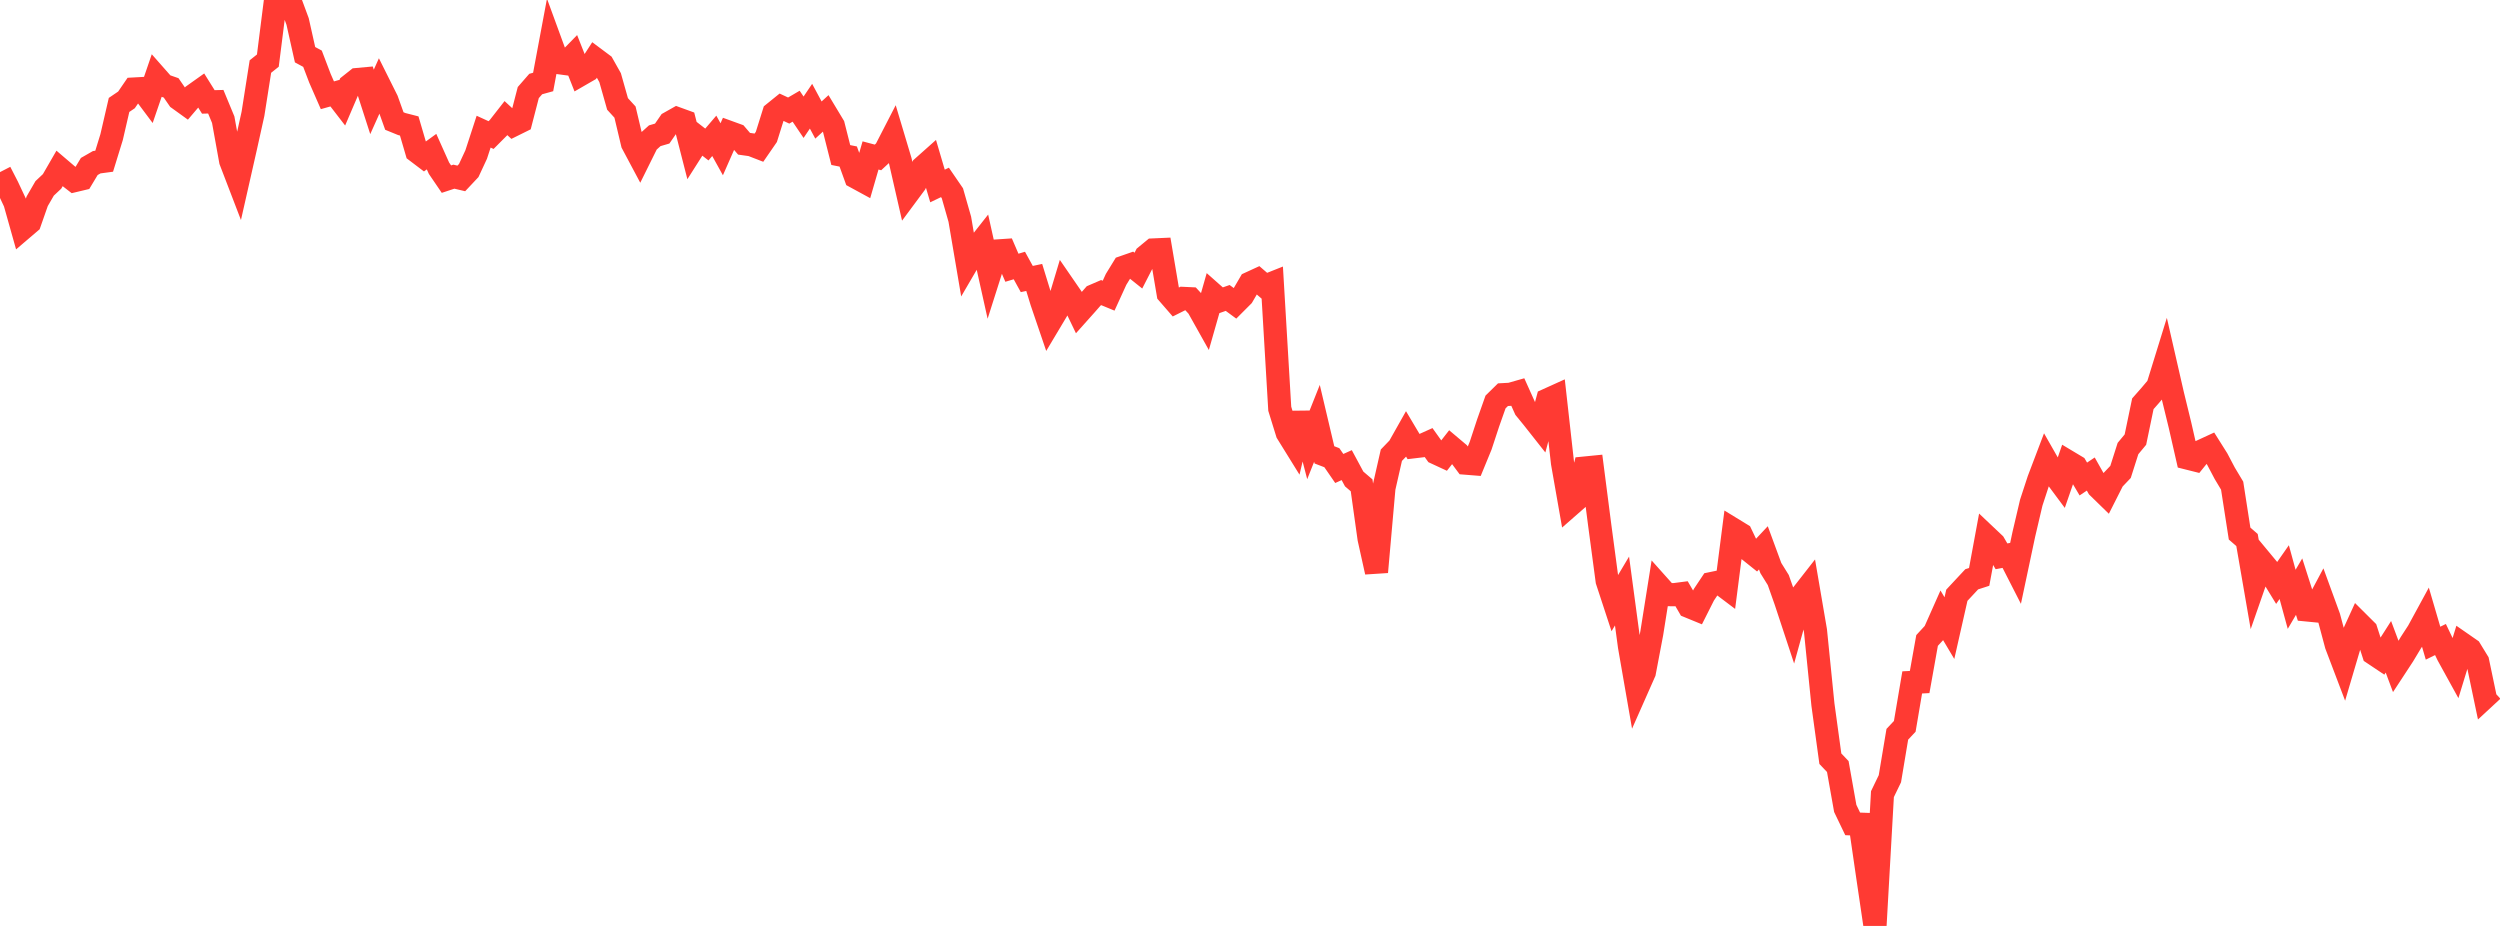 <?xml version="1.0" standalone="no"?>
<!DOCTYPE svg PUBLIC "-//W3C//DTD SVG 1.1//EN" "http://www.w3.org/Graphics/SVG/1.1/DTD/svg11.dtd">

<svg width="135" height="50" viewBox="0 0 135 50" preserveAspectRatio="none" 
  xmlns="http://www.w3.org/2000/svg"
  xmlns:xlink="http://www.w3.org/1999/xlink">


<polyline points="0.0, 9.294 0.402, 10.076 0.804, 10.932 1.205, 12.357 1.607, 12.014 2.009, 10.866 2.411, 10.172 2.812, 9.795 3.214, 9.099 3.616, 9.442 4.018, 9.754 4.42, 9.658 4.821, 8.99 5.223, 8.76 5.625, 8.706 6.027, 7.403 6.429, 5.666 6.83, 5.394 7.232, 4.807 7.634, 4.785 8.036, 5.322 8.438, 4.15 8.839, 4.605 9.241, 4.745 9.643, 5.328 10.045, 5.618 10.446, 5.147 10.848, 4.861 11.25, 5.504 11.652, 5.493 12.054, 6.464 12.455, 8.686 12.857, 9.734 13.259, 7.959 13.661, 6.145 14.062, 3.593 14.464, 3.273 14.866, 0.094 15.268, 0.0 15.67, 0.075 16.071, 1.159 16.473, 2.954 16.875, 3.171 17.277, 4.226 17.679, 5.145 18.08, 5.032 18.482, 5.553 18.884, 4.614 19.286, 4.295 19.688, 4.258 20.089, 5.502 20.491, 4.606 20.893, 5.411 21.295, 6.535 21.696, 6.699 22.098, 6.802 22.5, 8.175 22.902, 8.48 23.304, 8.188 23.705, 9.083 24.107, 9.673 24.509, 9.54 24.911, 9.635 25.312, 9.208 25.714, 8.344 26.116, 7.11 26.518, 7.294 26.92, 6.891 27.321, 6.378 27.723, 6.749 28.125, 6.55 28.527, 4.999 28.929, 4.538 29.33, 4.427 29.732, 2.28 30.134, 3.378 30.536, 3.432 30.938, 3.02 31.339, 4.034 31.741, 3.802 32.143, 3.18 32.545, 3.48 32.946, 4.193 33.348, 5.613 33.75, 6.052 34.152, 7.746 34.554, 8.501 34.955, 7.692 35.357, 7.33 35.759, 7.213 36.161, 6.631 36.562, 6.405 36.964, 6.551 37.366, 8.123 37.768, 7.491 38.17, 7.804 38.571, 7.335 38.973, 8.06 39.375, 7.147 39.777, 7.293 40.179, 7.763 40.58, 7.819 40.982, 7.975 41.384, 7.392 41.786, 6.108 42.188, 5.783 42.589, 5.97 42.991, 5.735 43.393, 6.331 43.795, 5.735 44.196, 6.482 44.598, 6.114 45.0, 6.781 45.402, 8.372 45.804, 8.452 46.205, 9.561 46.607, 9.78 47.009, 8.394 47.411, 8.501 47.812, 8.128 48.214, 7.347 48.616, 8.691 49.018, 10.452 49.42, 9.91 49.821, 9.037 50.223, 8.679 50.625, 10.043 51.027, 9.85 51.429, 10.436 51.83, 11.841 52.232, 14.206 52.634, 13.517 53.036, 13.007 53.438, 14.814 53.839, 13.553 54.241, 13.526 54.643, 14.458 55.045, 14.338 55.446, 15.067 55.848, 14.982 56.25, 16.291 56.652, 17.471 57.054, 16.798 57.455, 15.462 57.857, 16.046 58.259, 16.882 58.661, 16.432 59.062, 15.974 59.464, 15.801 59.866, 15.967 60.268, 15.087 60.67, 14.432 61.071, 14.292 61.473, 14.614 61.875, 13.829 62.277, 13.498 62.679, 13.48 63.08, 15.851 63.482, 16.314 63.884, 16.113 64.286, 16.132 64.688, 16.568 65.089, 17.284 65.491, 15.874 65.893, 16.23 66.295, 16.089 66.696, 16.384 67.098, 15.981 67.5, 15.292 67.902, 15.107 68.304, 15.454 68.705, 15.294 69.107, 22.074 69.509, 23.373 69.911, 24.022 70.312, 22.323 70.714, 23.871 71.116, 22.86 71.518, 24.562 71.92, 24.716 72.321, 25.298 72.723, 25.117 73.125, 25.864 73.527, 26.208 73.929, 29.08 74.33, 30.889 74.732, 26.35 75.134, 24.581 75.536, 24.164 75.938, 23.451 76.339, 24.126 76.741, 24.078 77.143, 23.897 77.545, 24.46 77.946, 24.646 78.348, 24.13 78.75, 24.469 79.152, 25.01 79.554, 25.042 79.955, 24.067 80.357, 22.845 80.759, 21.707 81.161, 21.313 81.562, 21.291 81.964, 21.176 82.366, 22.07 82.768, 22.562 83.17, 23.071 83.571, 21.59 83.973, 21.408 84.375, 24.999 84.777, 27.286 85.179, 26.934 85.58, 25.274 85.982, 25.234 86.384, 28.351 86.786, 31.363 87.188, 32.588 87.589, 31.915 87.991, 34.903 88.393, 37.212 88.795, 36.303 89.196, 34.19 89.598, 31.661 90.0, 32.111 90.402, 32.112 90.804, 32.06 91.205, 32.751 91.607, 32.916 92.009, 32.118 92.411, 31.514 92.812, 31.431 93.214, 31.734 93.616, 28.605 94.018, 28.851 94.42, 29.691 94.821, 30.012 95.223, 29.583 95.625, 30.675 96.027, 31.323 96.429, 32.462 96.83, 33.677 97.232, 32.223 97.634, 31.709 98.036, 34.059 98.438, 38.046 98.839, 40.97 99.241, 41.393 99.643, 43.654 100.045, 44.49 100.446, 44.505 100.848, 47.275 101.25, 50.0 101.652, 42.883 102.054, 42.051 102.455, 39.651 102.857, 39.223 103.259, 36.85 103.661, 36.829 104.062, 34.585 104.464, 34.149 104.866, 33.244 105.268, 33.919 105.67, 32.143 106.071, 31.713 106.473, 31.282 106.875, 31.152 107.277, 28.976 107.679, 29.356 108.08, 30.041 108.482, 29.965 108.884, 30.752 109.286, 28.856 109.688, 27.143 110.089, 25.917 110.491, 24.859 110.893, 25.564 111.295, 26.105 111.696, 24.946 112.098, 25.187 112.5, 25.867 112.902, 25.598 113.304, 26.31 113.705, 26.701 114.107, 25.906 114.509, 25.484 114.911, 24.222 115.312, 23.739 115.714, 21.804 116.116, 21.348 116.518, 20.871 116.92, 19.571 117.321, 21.323 117.723, 22.971 118.125, 24.735 118.527, 24.836 118.929, 24.338 119.33, 24.153 119.732, 24.791 120.134, 25.554 120.536, 26.226 120.938, 28.813 121.339, 29.161 121.741, 31.485 122.143, 30.33 122.545, 30.815 122.946, 31.47 123.348, 30.894 123.75, 32.363 124.152, 31.678 124.554, 32.935 124.955, 32.974 125.357, 32.22 125.759, 33.322 126.161, 34.826 126.562, 35.882 126.964, 34.521 127.366, 33.64 127.768, 34.04 128.17, 35.29 128.571, 35.558 128.973, 34.927 129.375, 35.999 129.777, 35.385 130.179, 34.715 130.58, 34.098 130.982, 33.359 131.384, 34.732 131.786, 34.534 132.188, 35.377 132.589, 36.105 132.991, 34.792 133.393, 35.071 133.795, 35.729 134.196, 37.644 134.598, 37.272" fill="none" stroke="#ff3a33" stroke-width="1.25"/>

</svg>